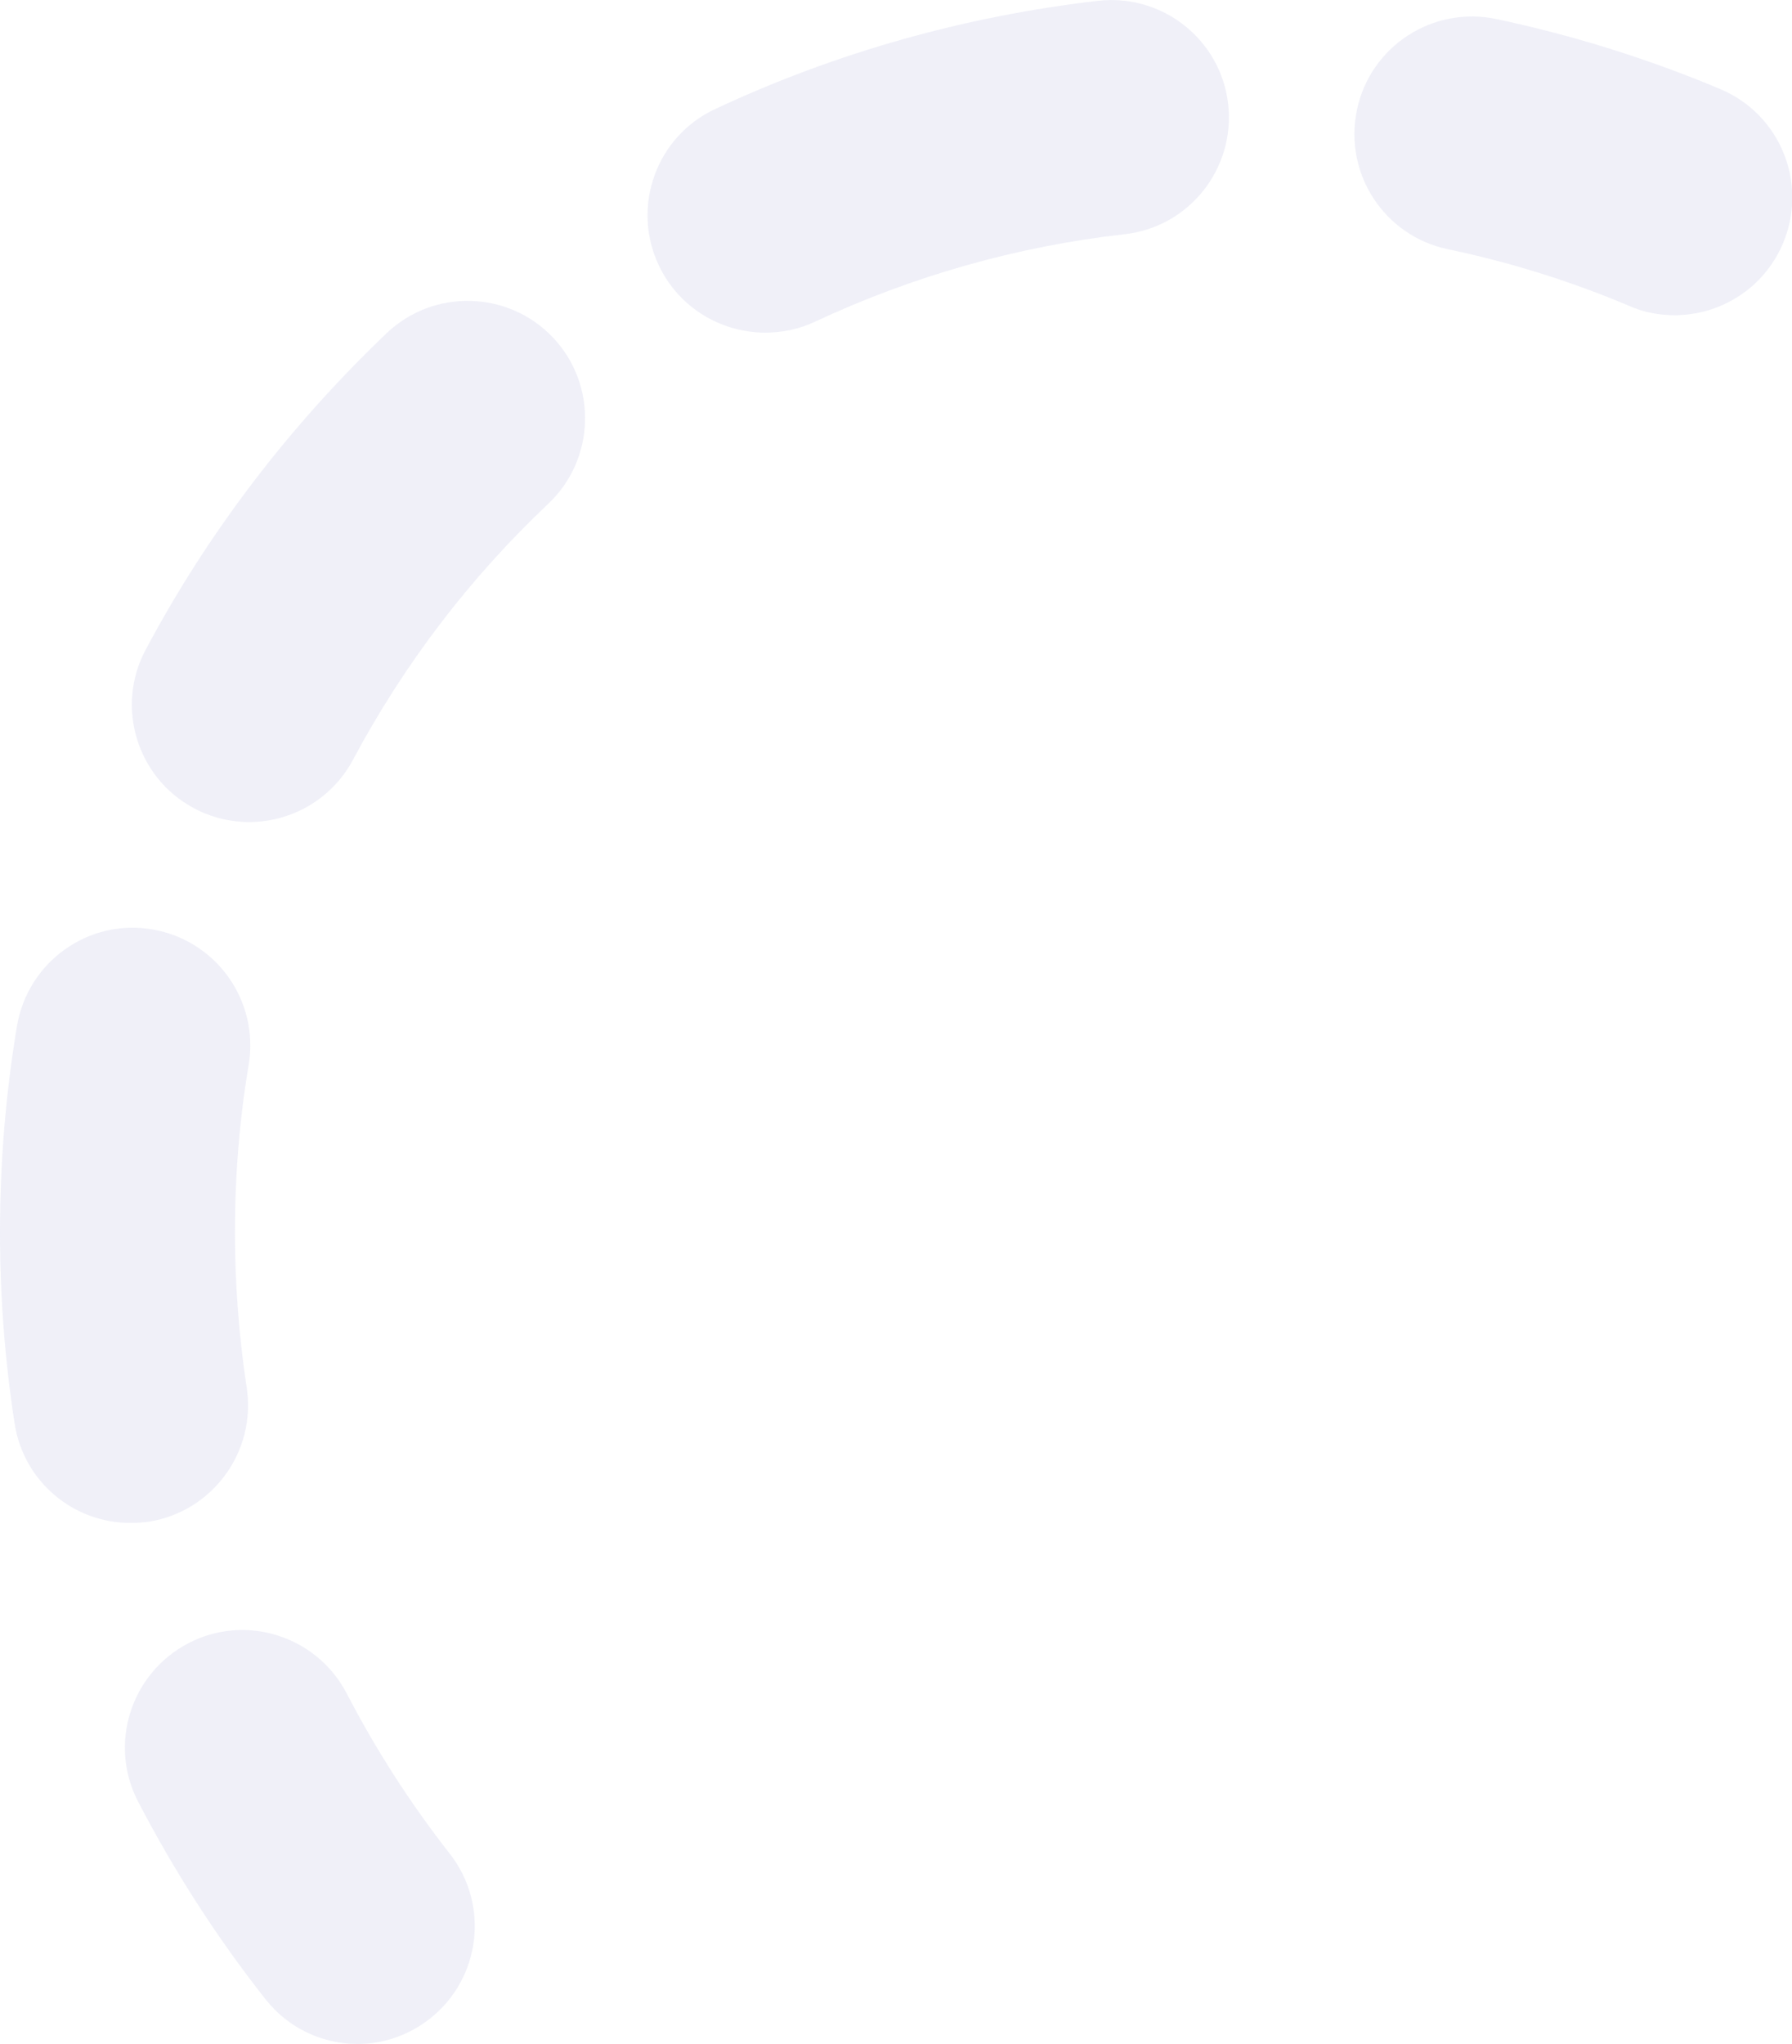 <?xml version="1.0" encoding="utf-8"?>
<!-- Generator: Adobe Illustrator 23.0.4, SVG Export Plug-In . SVG Version: 6.00 Build 0)  -->
<svg version="1.1" id="Calque_1" xmlns="http://www.w3.org/2000/svg" xmlns:xlink="http://www.w3.org/1999/xlink" x="0px" y="0px"
	 viewBox="0 0 442.4 504.5" style="enable-background:new 0 0 442.4 504.5;" xml:space="preserve">
<style type="text/css">
	.st0{opacity:0.3;}
	.st1{fill:#CBCCE8;}
</style>
<g class="st0">
	<g>
		<path class="st1" d="M88.3,504.5c-8.6,0-17.1-3.8-22.8-11.1c-12-15.2-22.5-31.6-31.4-48.7c-7.4-14.2-1.8-31.7,12.4-39.1
			c14.2-7.4,31.7-1.8,39.1,12.4c7.2,13.9,15.7,27.1,25.4,39.5c9.9,12.6,7.7,30.8-4.8,40.7C100.9,502.4,94.6,504.5,88.3,504.5z"/>
	</g>
	<g>
		<path class="st1" d="M32.2,375.9c-14.1,0-26.4-10.2-28.6-24.6C1.2,335.8,0,320,0,304.2c0-17.1,1.4-34.3,4.2-51
			c2.7-15.8,17.6-26.5,33.4-23.8c15.8,2.7,26.4,17.6,23.8,33.4c-2.3,13.6-3.4,27.5-3.4,41.4c0,12.8,1,25.7,2.9,38.3
			c2.4,15.8-8.4,30.6-24.2,33.1C35.2,375.8,33.7,375.9,32.2,375.9z M61.5,202.9c-4.6,0-9.3-1.1-13.6-3.4
			c-14.1-7.5-19.5-25.1-11.9-39.2c15.5-29.1,35.6-55.3,59.5-78.1c11.6-11,30-10.5,41,1.1c11,11.6,10.5,30-1.1,41
			c-19.5,18.4-35.7,39.7-48.3,63.3C81.9,197.3,71.9,202.9,61.5,202.9z M188.9,82.1c-10.9,0-21.4-6.2-26.3-16.7
			c-6.8-14.5-0.5-31.8,14-38.5c29.9-14,61.7-22.9,94.5-26.7c15.9-1.8,30.3,9.6,32.1,25.5c1.8,15.9-9.6,30.3-25.5,32.1
			c-26.6,3-52.3,10.3-76.5,21.6C197.2,81.3,193,82.1,188.9,82.1z"/>
	</g>
	<g>
		<path class="st1" d="M413.4,77.8c-3.8,0-7.6-0.7-11.2-2.3c-14.4-6.1-29.5-10.8-44.8-14c-15.7-3.3-25.7-18.7-22.4-34.4
			c3.3-15.7,18.7-25.7,34.4-22.4c18.9,4,37.5,9.8,55.3,17.3c14.8,6.2,21.7,23.2,15.5,38C435.5,71.2,424.7,77.8,413.4,77.8z"/>
	</g>
</g>
</svg>
